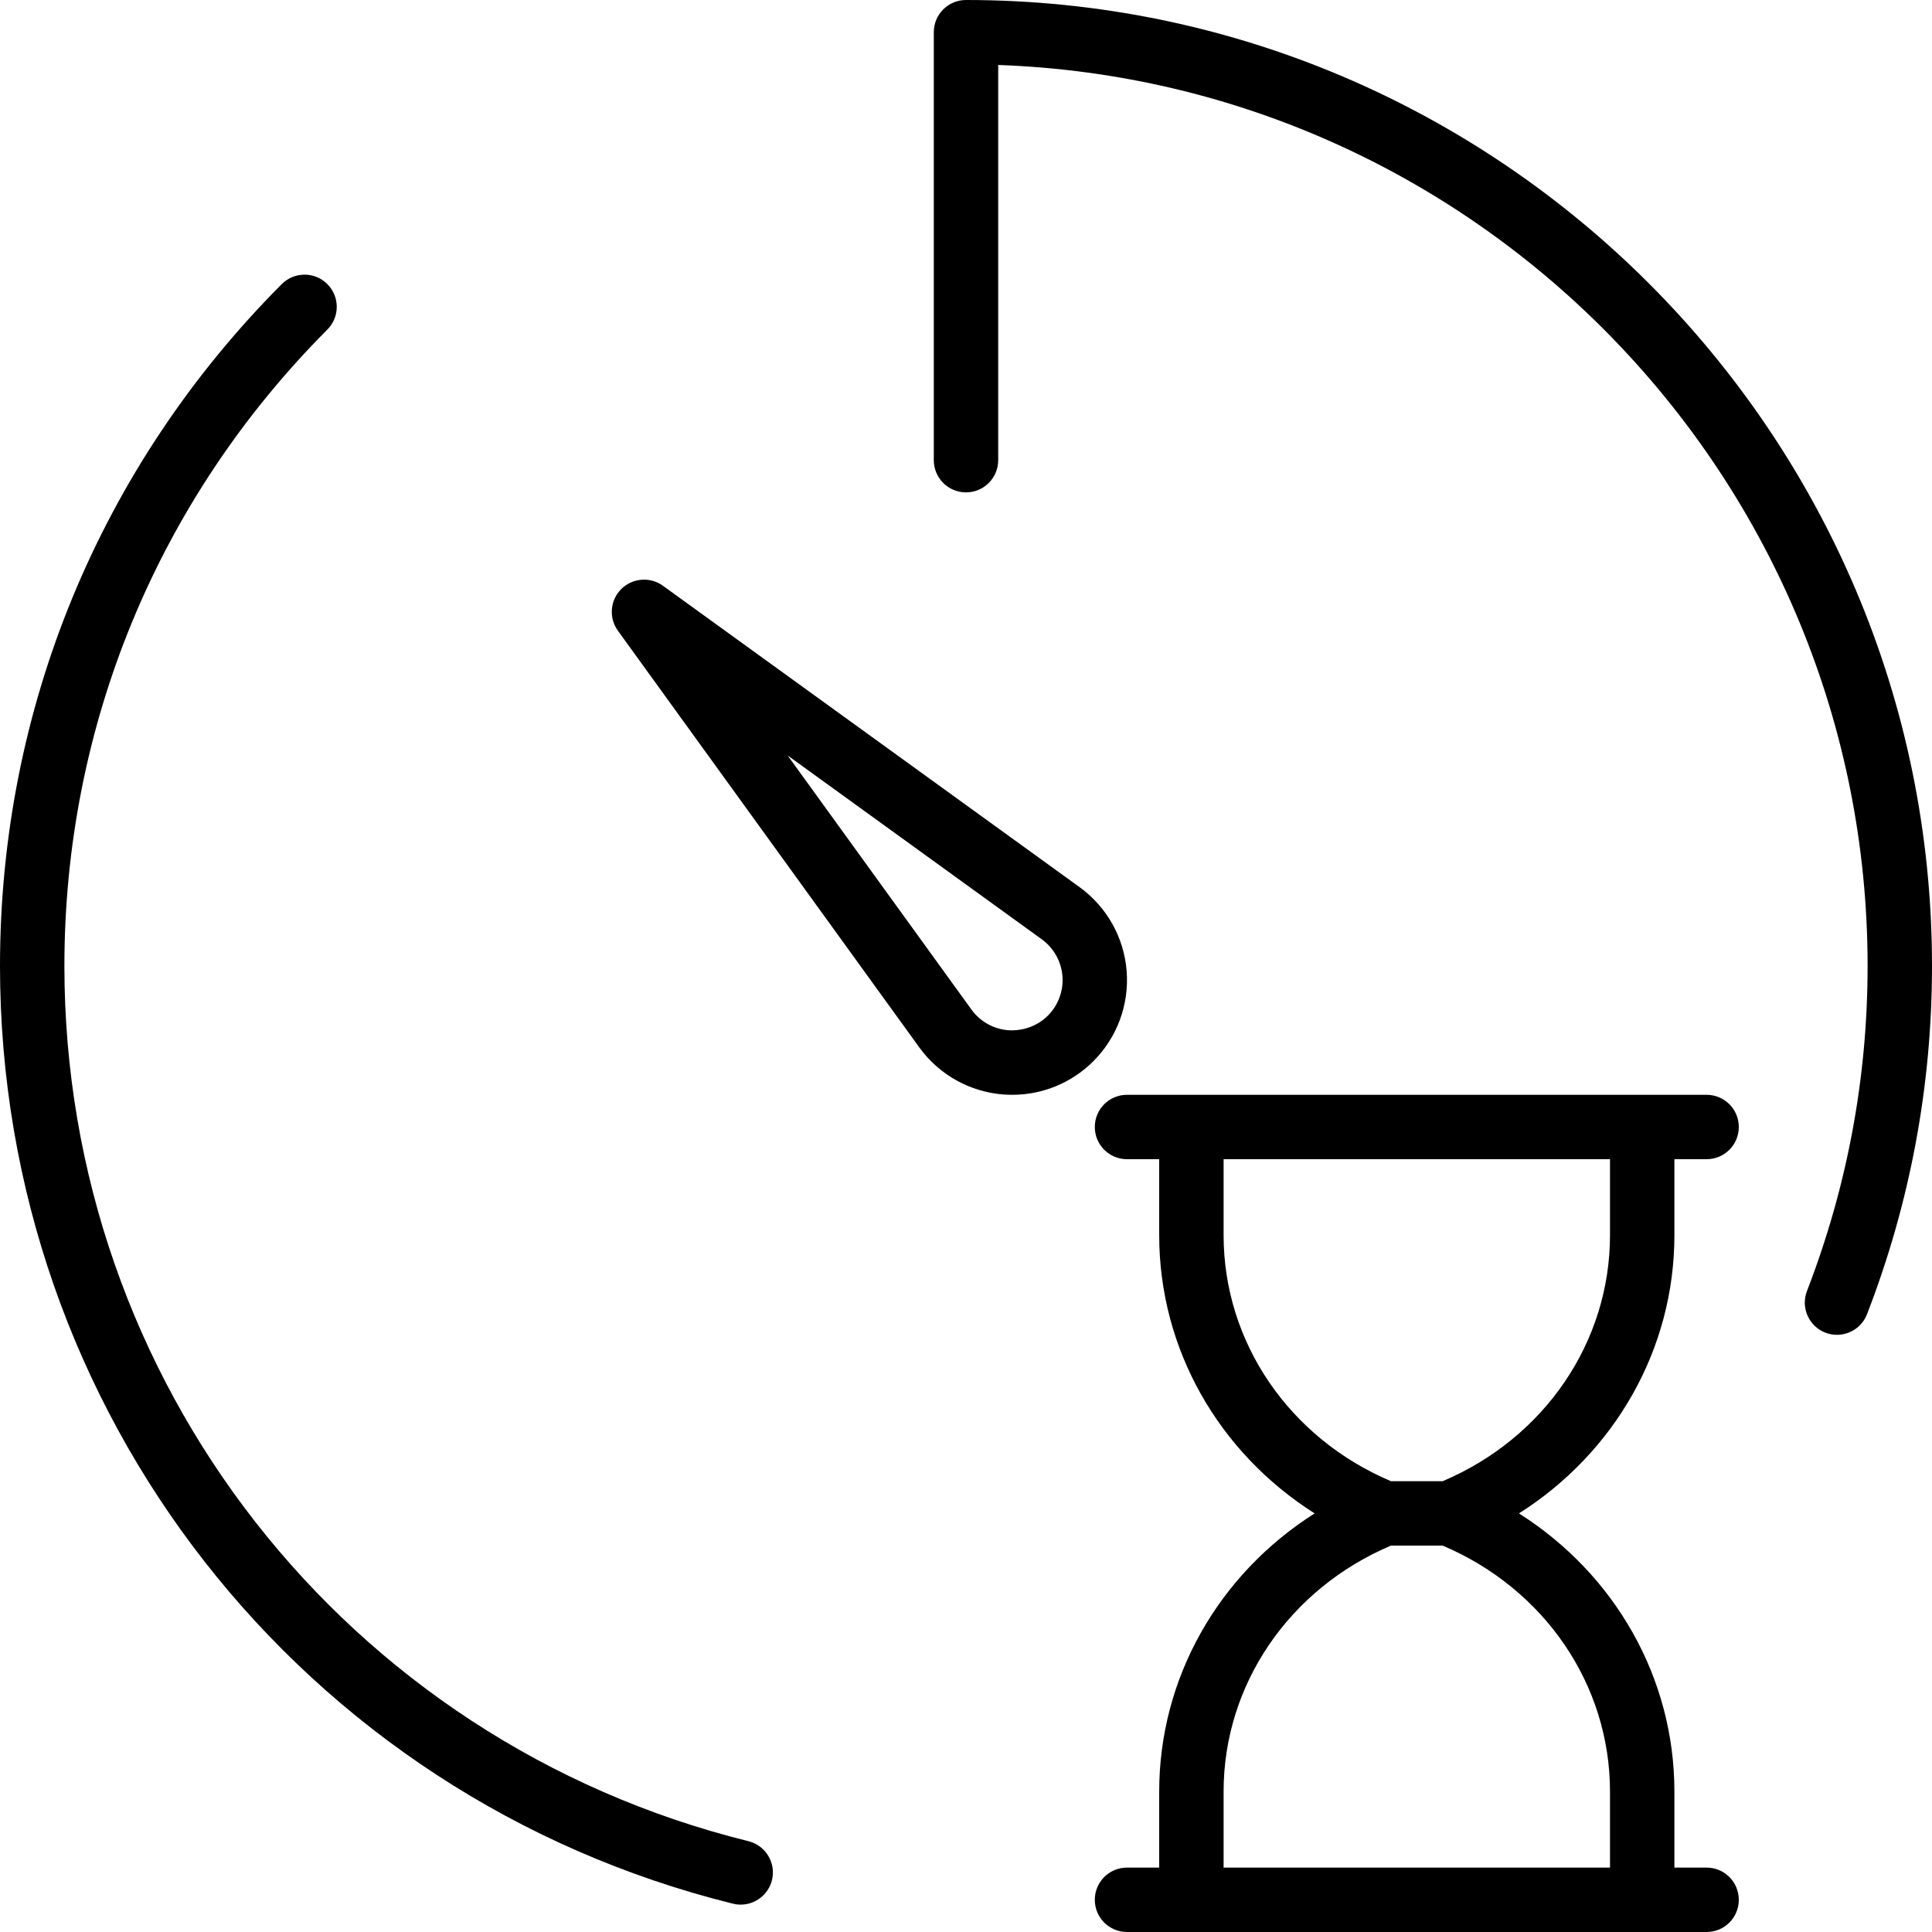<?xml version="1.0" encoding="iso-8859-1"?>
<!-- Generator: Adobe Illustrator 18.0.0, SVG Export Plug-In . SVG Version: 6.00 Build 0)  -->
<!DOCTYPE svg PUBLIC "-//W3C//DTD SVG 1.1//EN" "http://www.w3.org/Graphics/SVG/1.1/DTD/svg11.dtd">
<svg version="1.1" id="Capa_1" xmlns="http://www.w3.org/2000/svg" xmlns:xlink="http://www.w3.org/1999/xlink" x="0px" y="0px"
	 viewBox="0 0 60 60" style="enable-background:new 0 0 60 60;" xml:space="preserve">
<g>
	<path d="M52,38.36V36h1c0.553,0,1-0.447,1-1s-0.447-1-1-1h-1h-1H37h-1h-1c-0.553,0-1,0.447-1,1s0.447,1,1,1h1v2.36
		c0,3.535,1.845,6.748,4.827,8.64C37.845,48.892,36,52.105,36,55.64V58h-1c-0.553,0-1,0.447-1,1s0.447,1,1,1h1h1h14h1h1
		c0.553,0,1-0.447,1-1s-0.447-1-1-1h-1v-2.36c0-3.535-1.845-6.748-4.827-8.64C50.155,45.108,52,41.895,52,38.36z M50,55.64V58H38
		v-2.36c0-3.319,2.033-6.298,5.197-7.64h1.605C47.967,49.342,50,52.32,50,55.64z M44.803,46h-1.605C40.033,44.658,38,41.68,38,38.36
		V36h12v2.36C50,41.68,47.967,44.658,44.803,46z"/>
	<path d="M33.53,27.553l-12.944-9.363c-0.396-0.286-0.945-0.242-1.293,0.104c-0.348,0.348-0.391,0.896-0.104,1.293l9.365,12.947
		c0.614,0.844,1.563,1.375,2.604,1.456C31.253,33.996,31.346,34,31.438,34c0.941,0,1.847-0.372,2.518-1.044
		c0.737-0.737,1.114-1.756,1.033-2.797S34.377,28.169,33.53,27.553z M32.542,31.542c-0.324,0.324-0.773,0.481-1.227,0.453
		c-0.457-0.035-0.874-0.269-1.142-0.637l-5.713-7.897l7.895,5.711c0.371,0.27,0.604,0.687,0.64,1.144
		C33.031,30.771,32.865,31.219,32.542,31.542z"/>
	<path d="M30,0c-0.553,0-1,0.447-1,1v13.291c0,0.553,0.447,1,1,1s1-0.447,1-1V2.018C45.979,2.546,58,14.896,58,30
		c0,3.468-0.634,6.863-1.883,10.094c-0.199,0.515,0.057,1.094,0.572,1.293c0.118,0.046,0.24,0.067,0.36,0.067
		c0.4,0,0.779-0.243,0.933-0.64C59.321,37.354,60,33.715,60,30C60,13.458,46.542,0,30,0z"/>
	<path d="M23.243,57.18C10.735,54.081,2,42.904,2,30c0-7.46,2.9-14.479,8.166-19.765c0.391-0.392,0.389-1.024-0.002-1.414
		C9.772,8.43,9.14,8.434,8.75,8.823C3.107,14.487,0,22.008,0,30c0,13.825,9.36,25.8,22.763,29.121
		c0.08,0.02,0.161,0.029,0.241,0.029c0.448,0,0.856-0.305,0.97-0.76C24.106,57.854,23.779,57.313,23.243,57.18z"/>
</g>
<g>
</g>
<g>
</g>
<g>
</g>
<g>
</g>
<g>
</g>
<g>
</g>
<g>
</g>
<g>
</g>
<g>
</g>
<g>
</g>
<g>
</g>
<g>
</g>
<g>
</g>
<g>
</g>
<g>
</g>
</svg>
